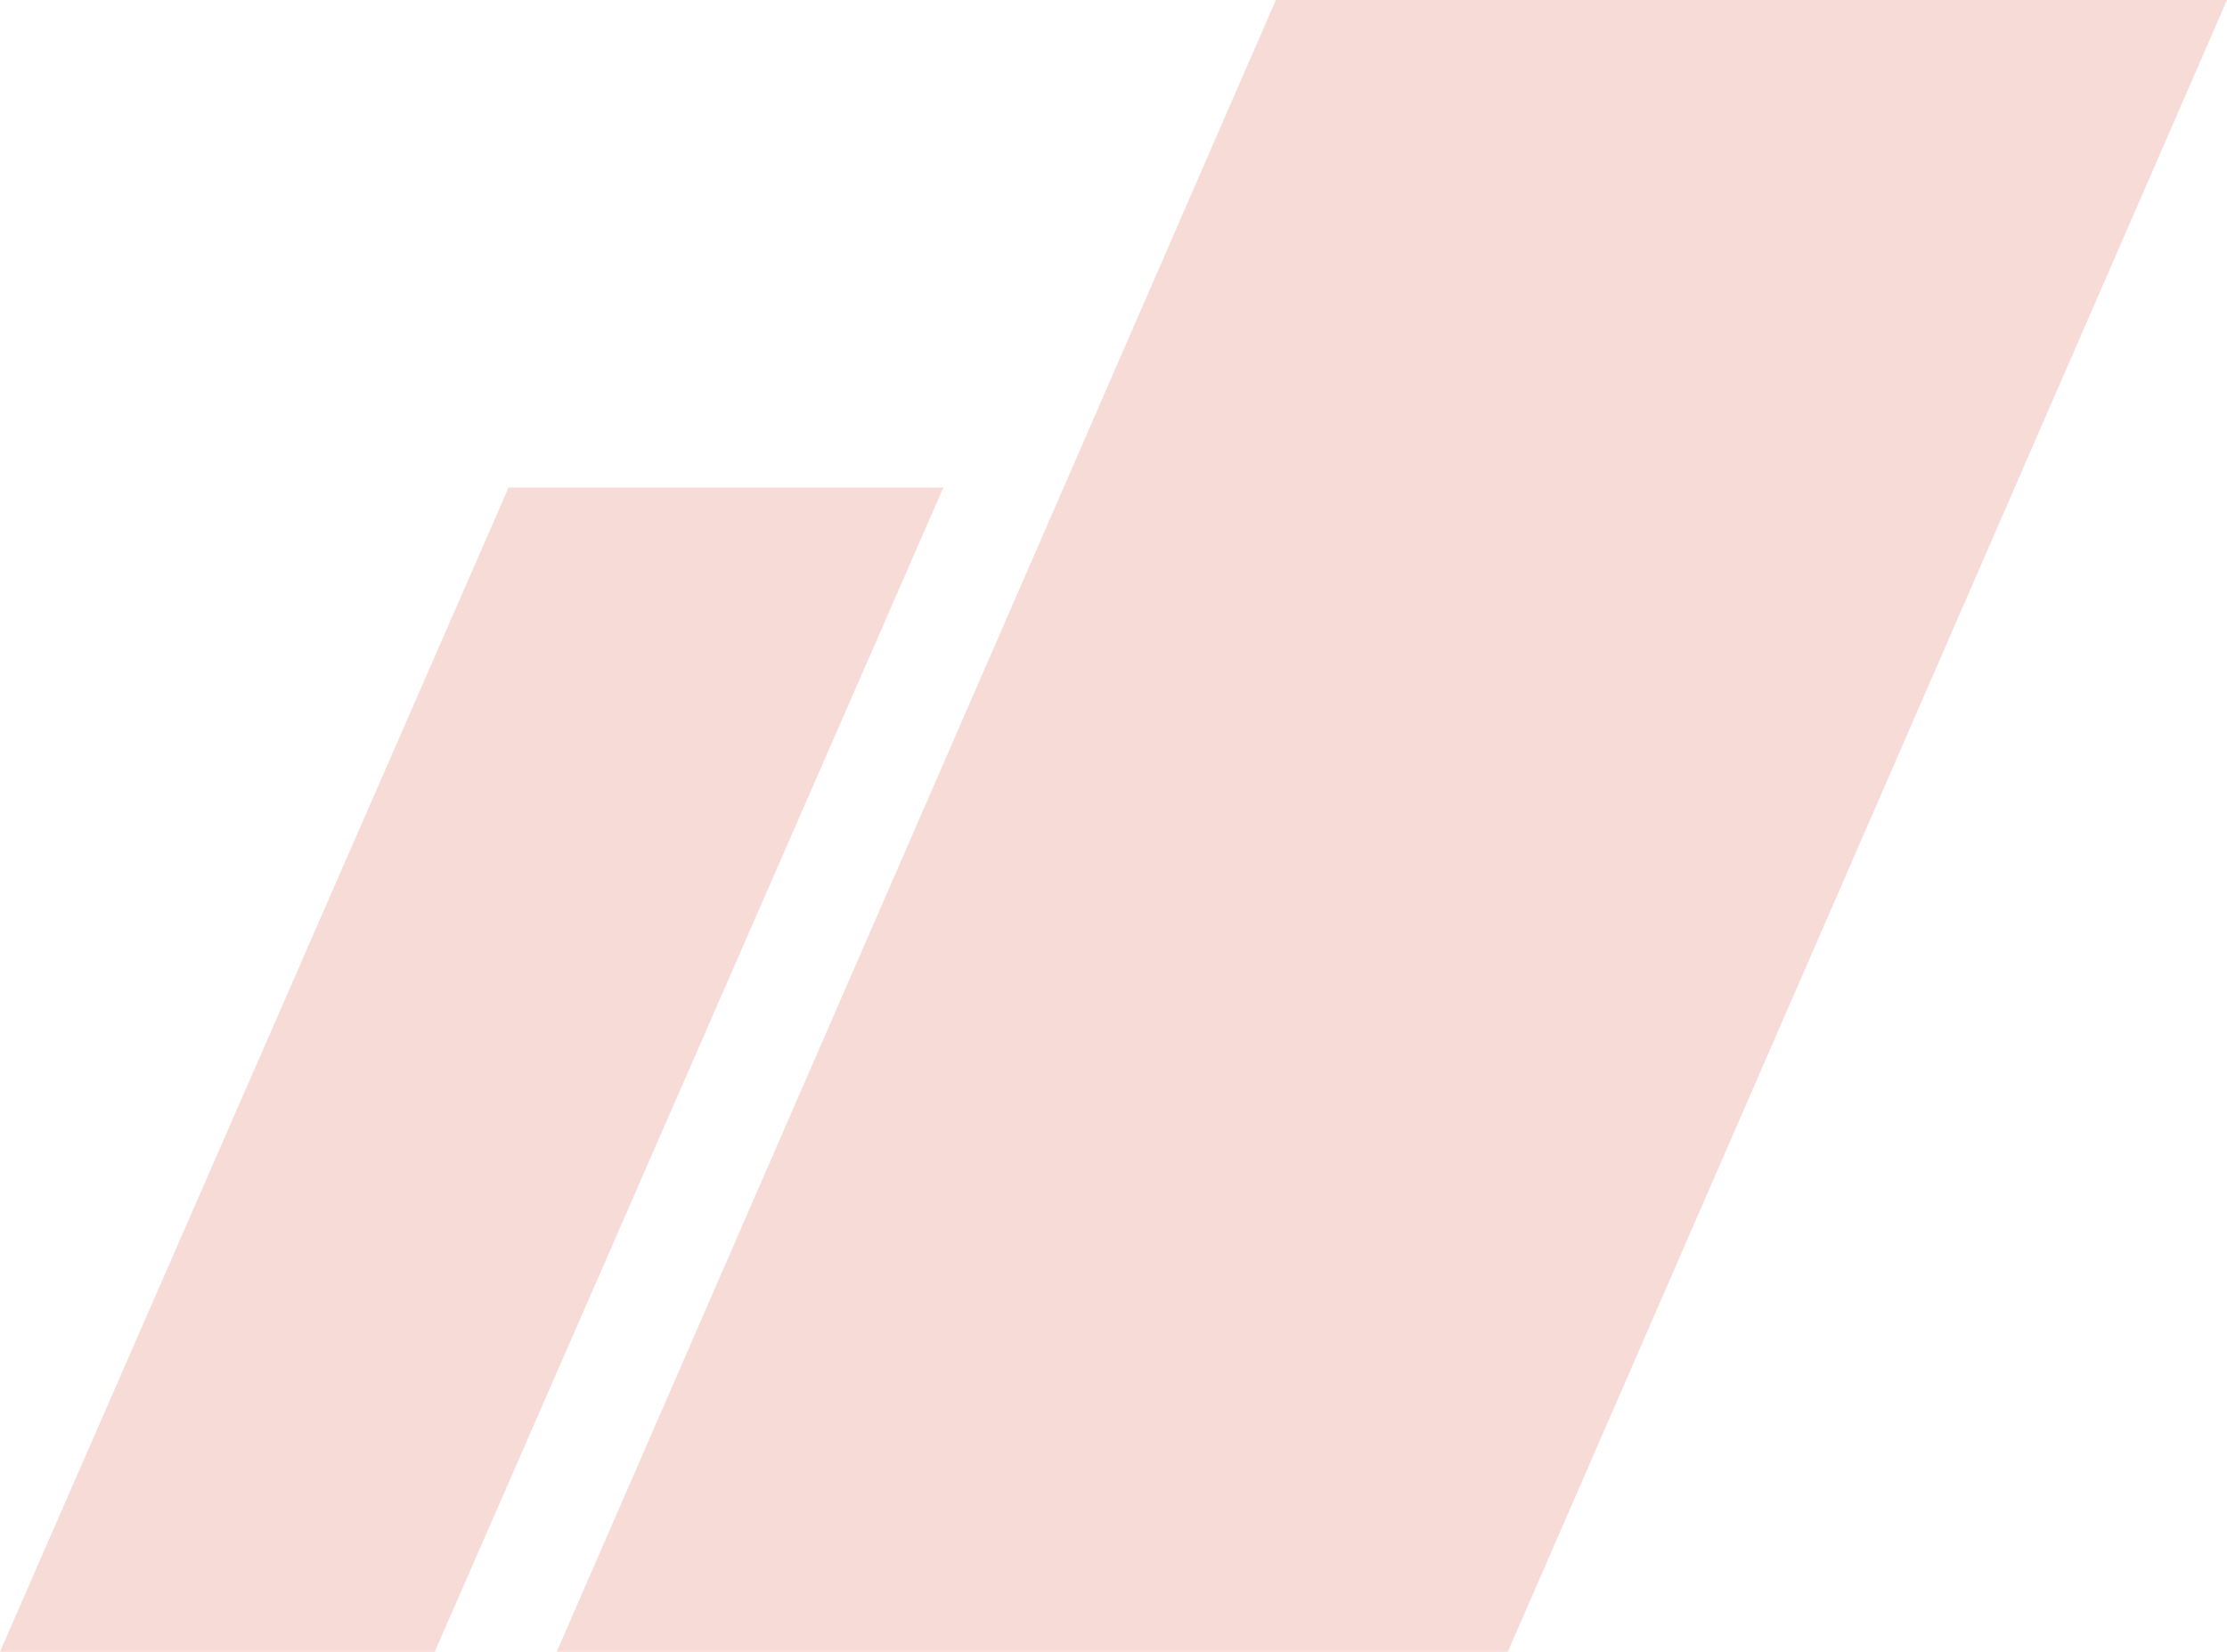 <svg width="461" height="342" viewBox="0 0 461 342" fill="none" xmlns="http://www.w3.org/2000/svg">
<path d="M264.115 0H461L312.135 342H115.25L264.115 0Z" fill="#F7DBD6"/>
<path d="M105.284 100.952H195.285L90.001 342H0L105.284 100.952Z" fill="#F7DBD6"/>
</svg>
